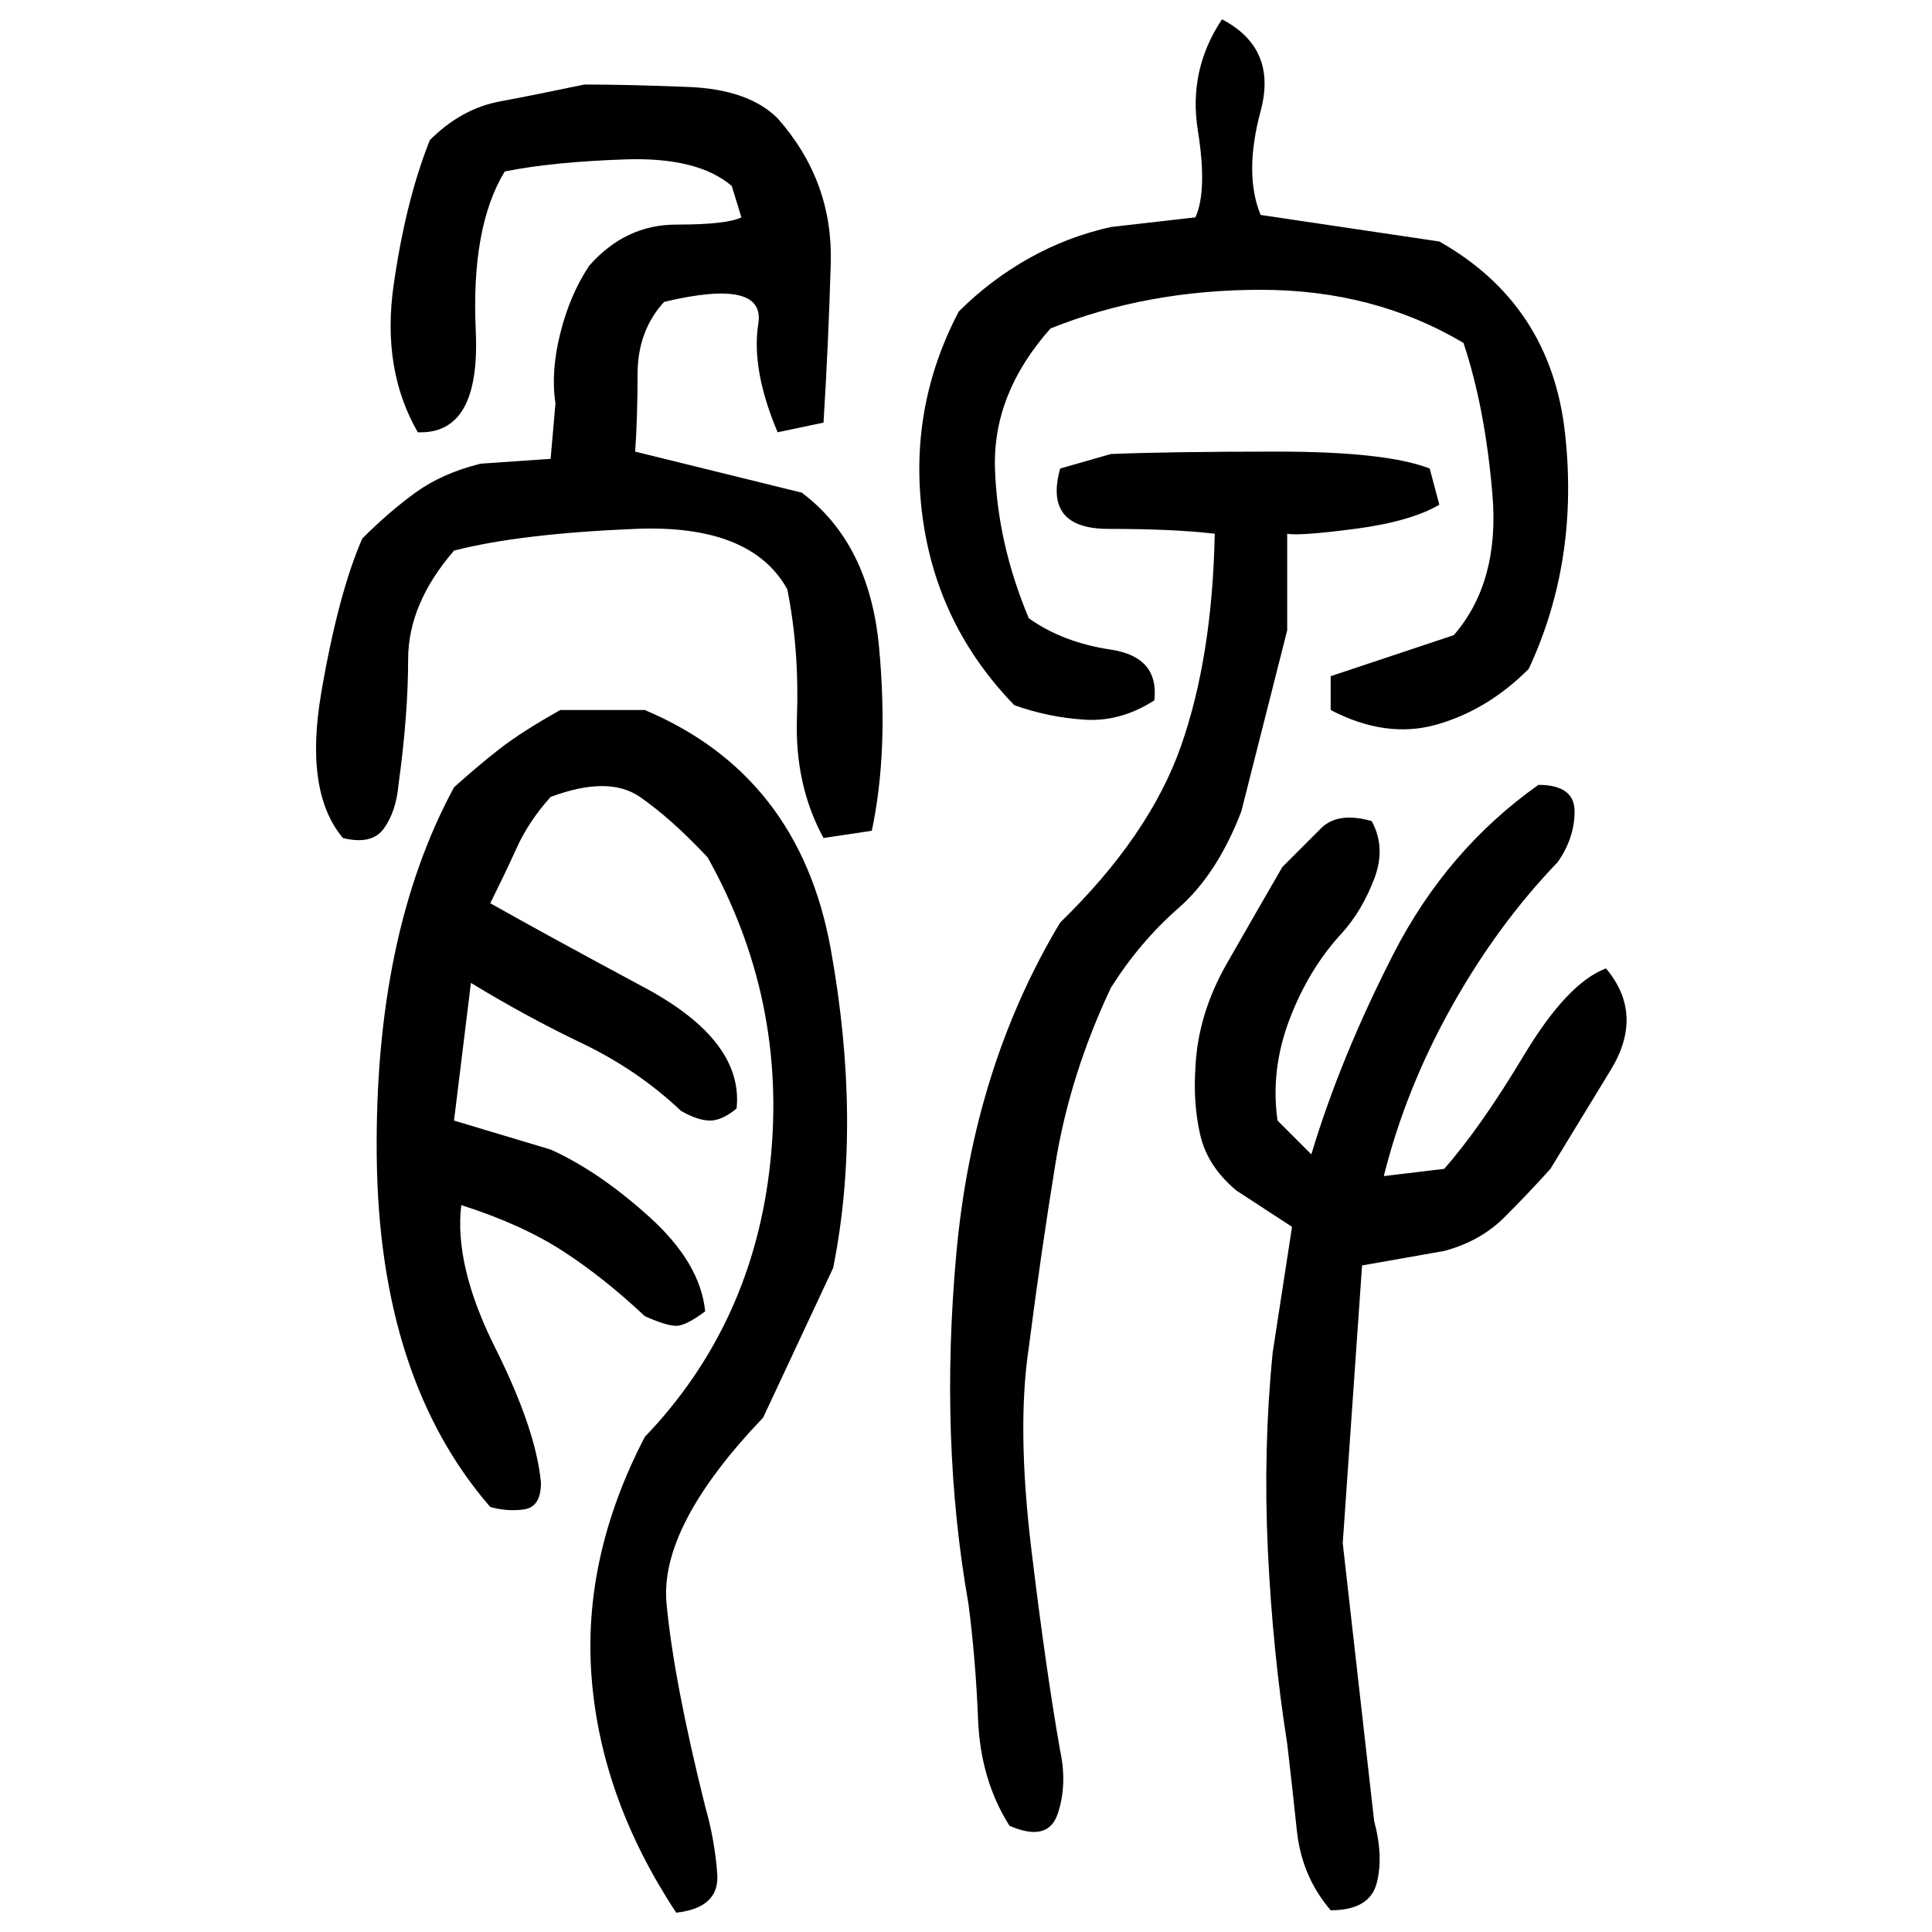 ﻿<?xml version="1.0" encoding="UTF-8" standalone="yes"?>
<svg xmlns="http://www.w3.org/2000/svg" height="100%" version="1.1" width="100%" viewBox="0 0 80 80">
  <g transform="scale(1)">
    <path fill="#000000" d="M50.6 0.8Q52.9 2.0 52.2 4.6T52.2 8.9L59.6 10Q64.2 12.6 64.8 17.9T63.3 27.7Q61.6 29.4 59.5 30.0T55.1 29.4V28L60.2 26.3Q62.1 24.1 61.8 20.5T60.6 14.2Q56.9 12 52.2 12T43.5 13.6Q41.1 16.3 41.2 19.4T42.6 25.6Q44 26.6 46 26.9T47.8 29Q46.4 29.9 44.9 29.8T42.0 29.2Q38.8 25.9 38.2 21.4T39.7 12.9Q41 11.6 42.6 10.7T46 9.4L49.5 9Q50 7.9 49.6 5.4T50.6 0.8ZM24.2 3.5Q26.0 3.5 28.5 3.6T32.2 4.9Q34.5 7.5 34.4 10.9T34.1 17.5L32.2 17.9Q31.1 15.3 31.4 13.4T27.5 12.5Q26.4 13.7 26.4 15.5T26.3 18.7L33.2 20.4Q36 22.5 36.4 26.8T36.1 34.4L34.1 34.7Q32.9 32.5 33 29.7T32.6 24.4Q31.1 21.7 26.3 21.9T18.8 22.8Q16.9 25 16.9 27.3T16.5 32.5Q16.4 33.6 15.9 34.3T14.2 34.7Q12.6 32.8 13.3 28.7T15.0 22.3Q16.1 21.2 17.2 20.4T19.9 19.2L22.8 19.0L23.0 16.7Q22.8 15.4 23.2 13.8T24.4 11.0Q25.9 9.3 28 9.3T30.7 9L30.3 7.7Q28.9 6.5 25.9 6.6T20.9 7.1Q19.5 9.4 19.7 13.7T17.3 17.9Q15.8 15.3 16.3 11.8T17.8 5.8Q19.1 4.5 20.7 4.2T24.2 3.5ZM46 18.8Q48.4 18.7 52.9 18.7T59.2 19.4L59.6 20.9Q58.4 21.6 56.1 21.9T53.3 22.1V26.1L51.4 33.6Q50.4 36.2 48.8 37.6T46 40.9Q44.3 44.5 43.7 48.2T42.6 55.8Q42.1 59.1 42.7 64.1T43.9 72.5Q44.2 73.9 43.8 75.1T41.8 75.6Q40.6 73.7 40.5 71.2T40.1 66.4Q38.9 59.6 39.6 51.9T43.9 38.2Q47.6 34.6 48.9 30.9T50.3 22.1Q48.6 21.9 45.9 21.9T43.9 19.4L46 18.8ZM23.2 29.4H26.7Q33.1 32.1 34.4 39.3T34.5 52.5L31.6 58.7Q27.3 63.2 27.6 66.4T29.2 74.8Q29.6 76.2 29.7 77.6T28 79.2Q24.9 74.5 24.5 69.5T26.7 59.5Q31.2 54.8 31.9 48.1T29.3 35.5Q27.8 33.9 26.5 33T22.8 33Q21.9 34 21.4 35.1T20.3 37.4Q22.6 38.7 26.7 40.9T30.5 45.9Q29.9 46.4 29.4 46.4T28.2 46Q26.4 44.3 24.1 43.2T19.5 40.7L18.8 46.4L22.8 47.6Q24.8 48.5 26.9 50.4T29.2 54.3Q28.4 54.9 28 54.9T26.7 54.5Q25 52.9 23.3 51.8T19.1 49.9Q18.8 52.4 20.5 55.8T22.4 61.4Q22.4 62.4 21.7 62.5T20.3 62.4Q15.7 57.1 15.6 47.9T18.8 32.6Q19.8 31.7 20.7 31.0T23.2 29.4ZM63.7 32.5Q65.2 32.5 65.2 33.6T64.5 35.7Q62.0 38.3 60.1 41.7T57.3 48.7L59.8 48.4Q61.3 46.7 63.1 43.7T66.5 40.1Q68.1 42.0 66.7 44.3T64.2 48.4Q63.3 49.4 62.3 50.4T59.8 51.8L56.4 52.4L55.6 63.9L56.9 75.4Q57.3 76.9 57 78.0T55.1 79.1Q53.9 77.7 53.7 75.8T53.3 72.2Q52.7 68.4 52.5 64.2T52.7 56L53.5 50.8L51.2 49.3Q50.0 48.3 49.7 47.0T49.5 44.2Q49.6 42 50.8 39.9T53.1 35.9Q54.0 35.0 54.7 34.3T56.8 34.0Q57.4 35.1 56.9 36.4T55.6 38.6Q54.2 40.1 53.4 42.2T52.9 46.4L54.3 47.8Q55.5 43.8 57.7 39.5T63.7 32.5Z" />
  </g>
</svg>

